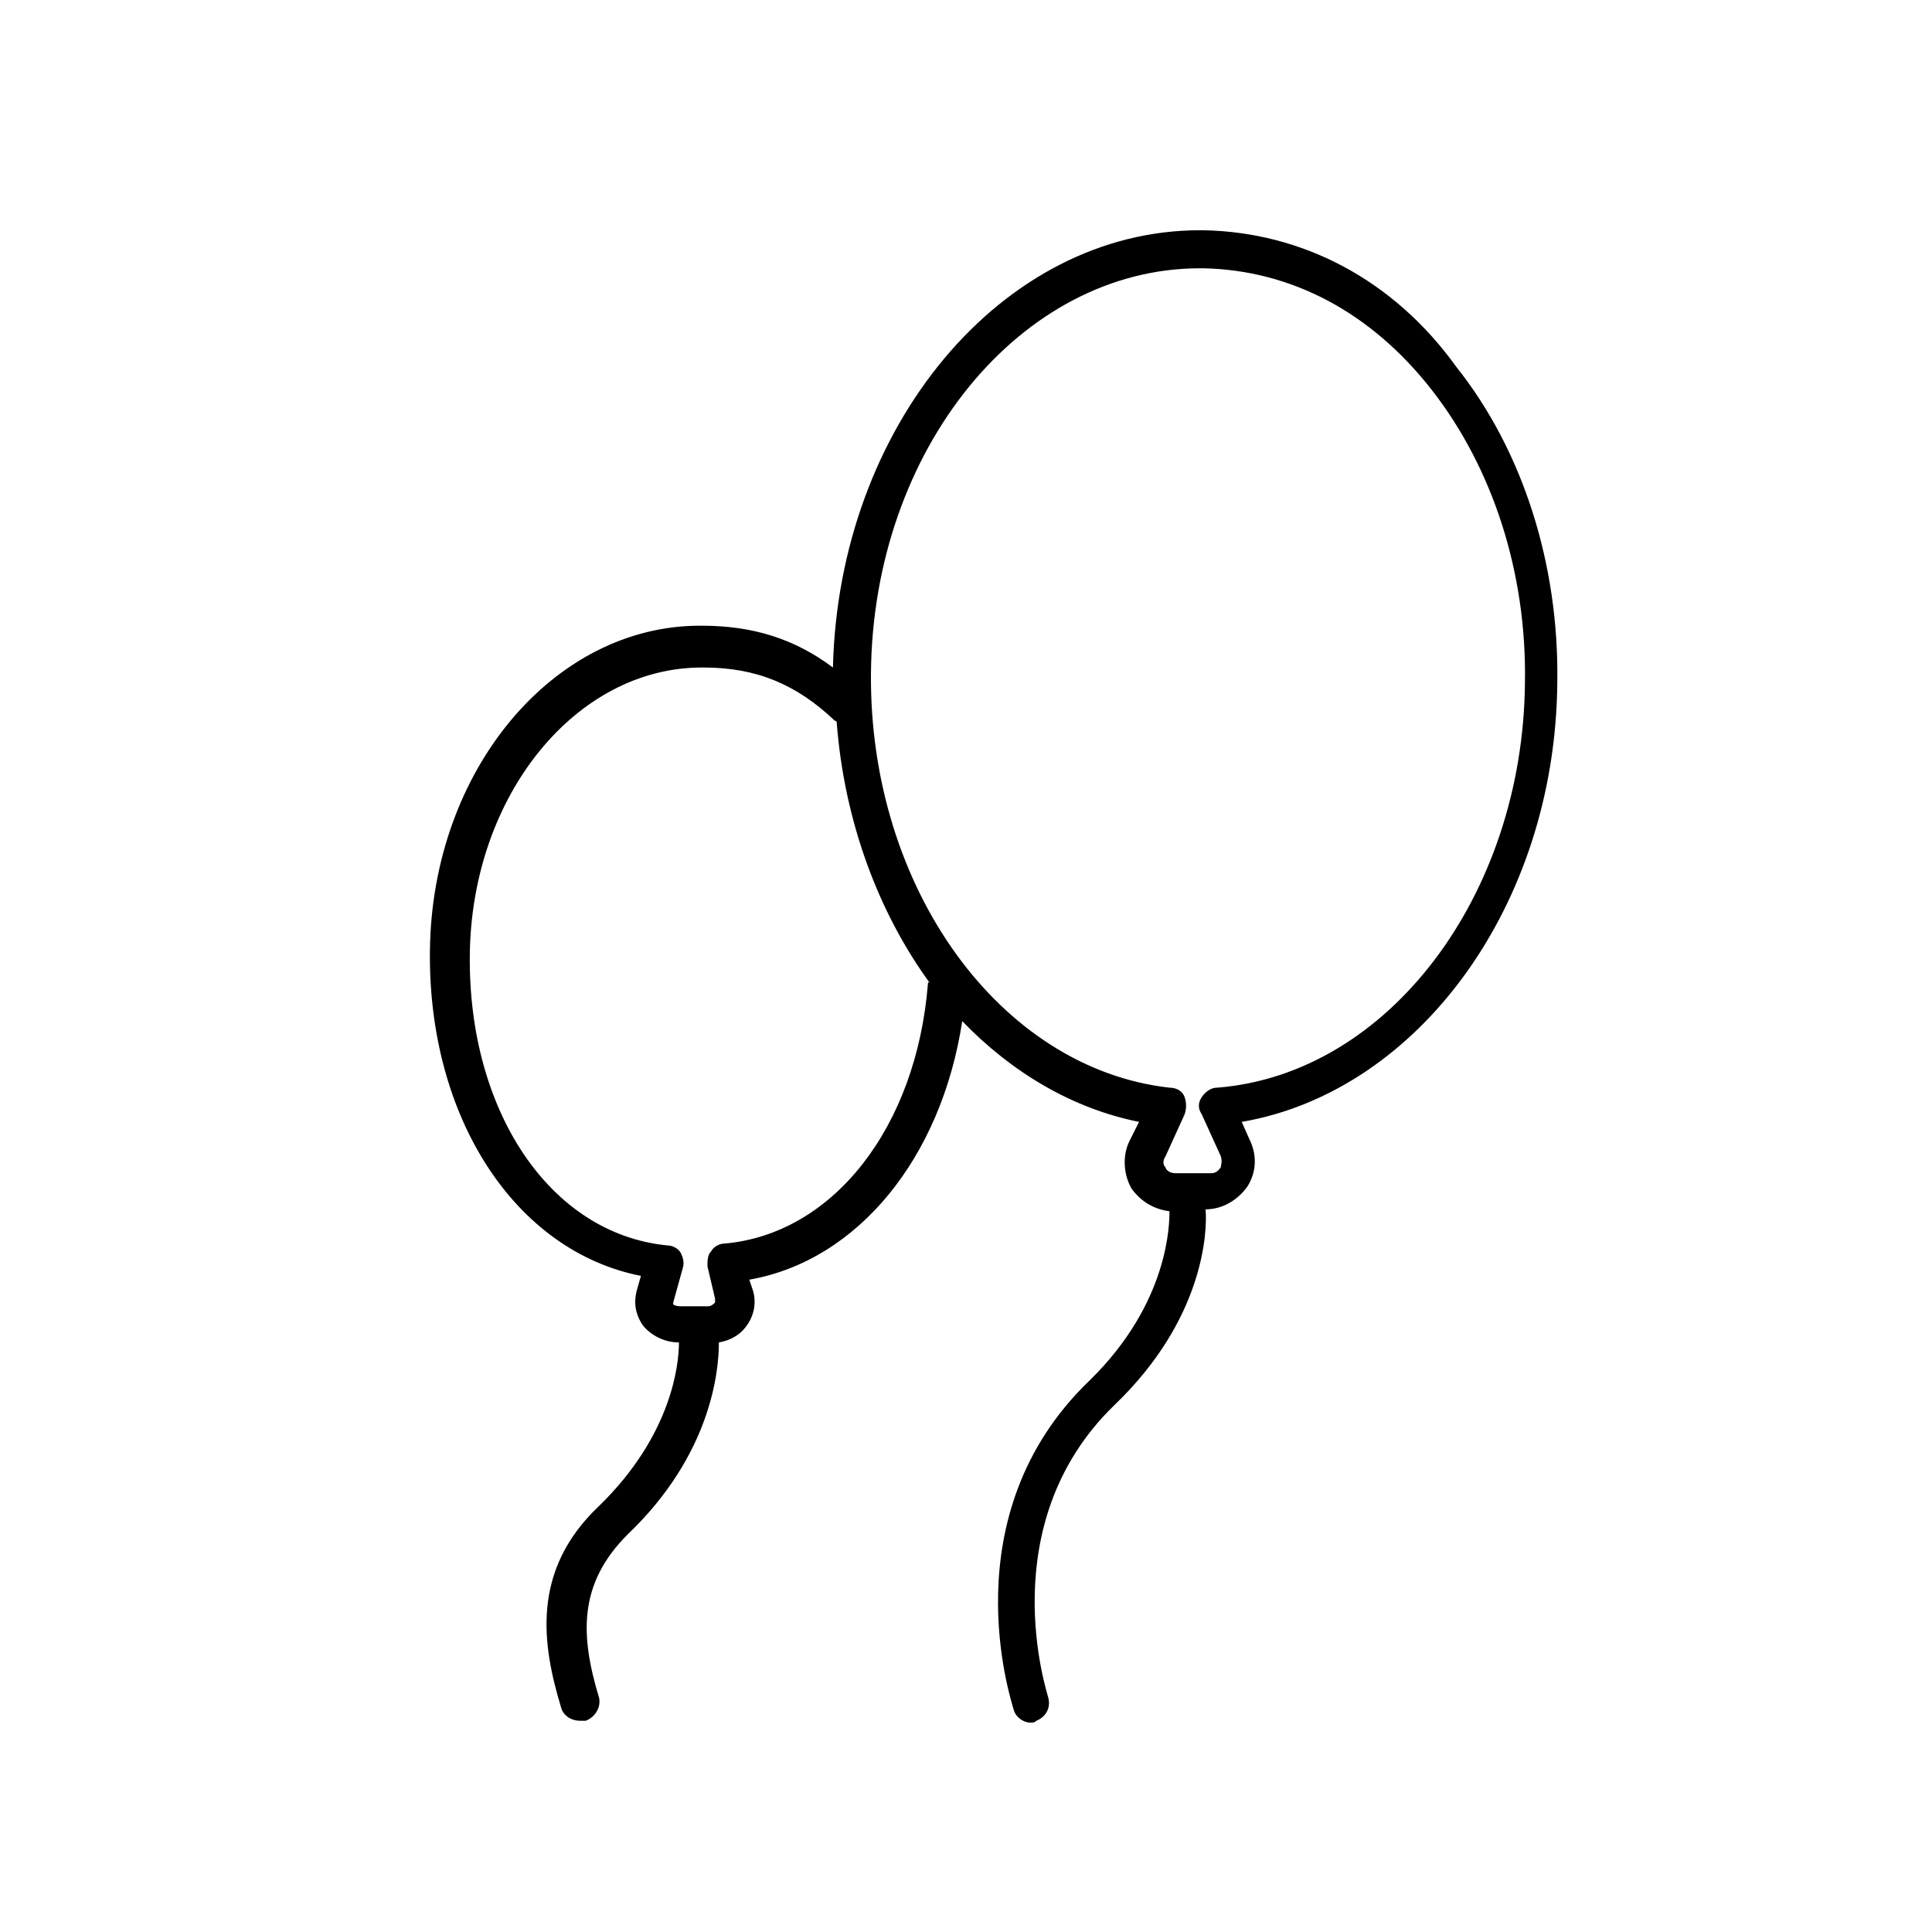 <?xml version="1.0" encoding="UTF-8"?>
<!-- Uploaded to: SVG Repo, www.svgrepo.com, Generator: SVG Repo Mixer Tools -->
<svg fill="#000000" width="800px" height="800px" version="1.1" viewBox="144 144 512 512" xmlns="http://www.w3.org/2000/svg">
 <path d="m462.98 205.02h-1.008c-52.395 0-95.723 51.891-97.234 115.88-10.078-7.559-21.16-11.082-34.762-11.082h-0.504c-38.793 0-71.039 38.289-71.539 86.152-0.508 44.336 22.664 79.602 55.918 86.152l-1.008 3.527c-1.008 3.527-0.504 6.551 1.512 9.574 2.016 2.519 5.543 4.535 9.574 4.535 0 6.047-2.016 24.688-21.16 43.328-18.137 17.129-15.113 36.777-10.078 53.402 0.504 2.016 2.519 3.527 5.039 3.527h1.512c2.519-1.008 4.031-3.527 3.527-6.047-5.039-16.625-5.543-30.23 7.559-43.328 22.168-21.16 24.184-43.328 24.184-50.883 3.023-0.504 5.543-2.016 7.055-4.031 2.016-2.519 3.023-6.047 2.016-9.574l-1.008-3.023c28.719-5.039 50.883-32.242 56.426-68.52 13.098 13.602 29.223 23.176 46.855 26.703l-2.519 5.039c-2.016 4.031-1.512 9.07 0.504 12.594 2.519 3.527 6.047 5.543 10.078 6.047 0 3.023 0 24.184-21.16 44.84-37.281 35.77-20.656 85.145-20.152 87.16 0.504 2.016 2.519 3.527 4.535 3.527 0.504 0 1.008 0 1.512-0.504 2.519-1.008 4.031-3.527 3.023-6.551 0-0.504-15.113-45.344 17.633-77.082 23.68-22.672 24.688-45.848 24.184-51.891 4.535 0 8.566-2.519 11.082-6.047 2.519-4.031 2.519-8.566 0.504-12.594l-2.016-4.535c46.855-8.062 83.129-57.434 83.633-116.38 0.504-31.234-9.07-61.465-26.703-83.633-16.633-23.18-40.816-35.777-67.012-36.281zm-73.055 199.51c-3.023 38.289-25.191 66.504-53.906 69.023-1.512 0-3.023 1.008-3.527 2.016-1.008 1.008-1.008 2.519-1.008 4.031l2.016 8.566v1.008c-0.504 0.504-1.008 1.008-2.016 1.008l-7.055-0.004c-1.512 0-2.016-0.504-2.016-0.504v-0.504l2.519-9.07c0.504-1.512 0-3.023-0.504-4.031-0.504-1.008-2.016-2.016-3.527-2.016-31.234-3.023-52.898-35.77-52.395-77.082 0.504-42.32 28.215-76.074 61.465-76.074h0.504c14.105 0 24.688 4.535 34.762 14.105 0 0 0.504 0 0.504 0.504 2.016 26.199 11.082 50.383 24.688 69.023-0.504-0.504-0.504 0-0.504 0zm76.578 27.711c-1.512 0-3.023 1.008-4.031 2.519s-1.008 3.023 0 4.535l5.039 11.082c0.504 1.512 0 2.519 0 3.023-0.504 0.504-1.008 1.512-2.519 1.512h-9.57c-1.512 0-2.519-1.008-2.519-1.512-0.504-0.504-1.008-1.512 0-3.023l5.039-11.082c0.504-1.512 0.504-3.023 0-4.535s-2.016-2.519-4.031-2.519c-44.84-5.039-79.602-52.898-79.098-109.83 0.504-59.449 39.801-107.31 87.16-107.31h1.008c23.176 0.504 44.336 11.586 60.457 32.242s25.191 48.367 24.688 77.586c-0.508 56.434-36.277 103.79-81.621 107.32z"/>
</svg>